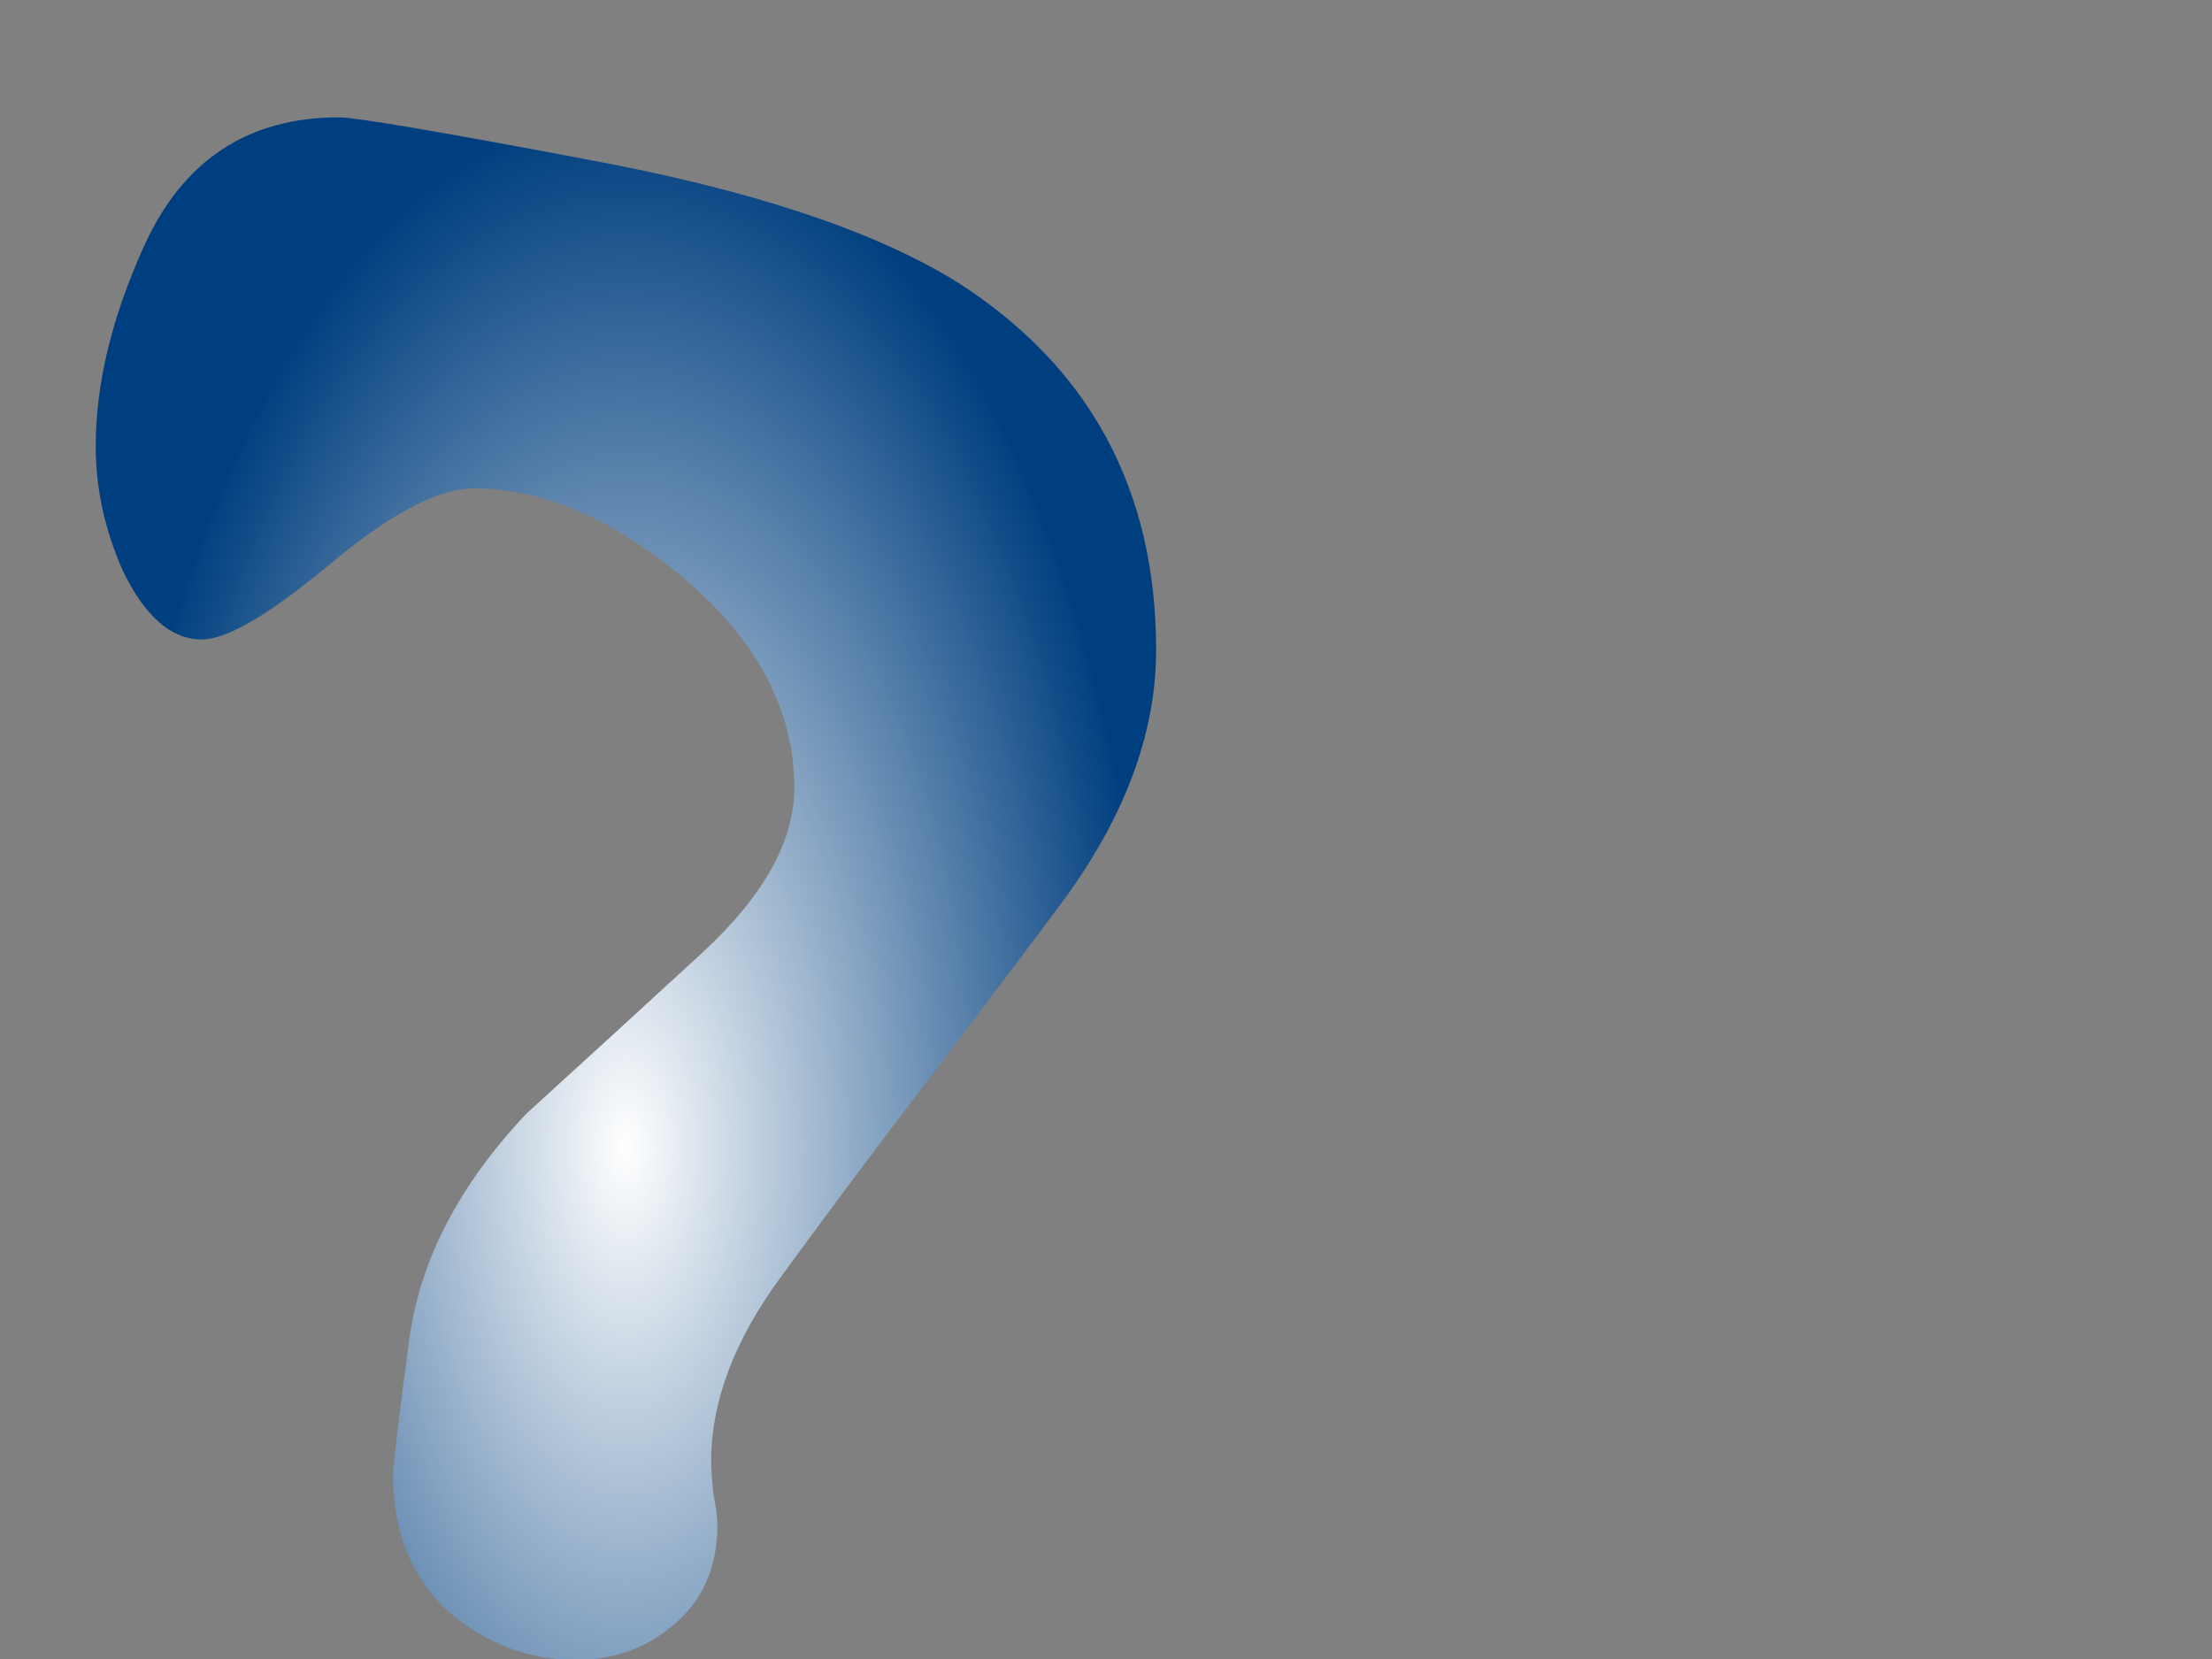 <?xml version="1.0"?><svg width="640" height="480" xmlns="http://www.w3.org/2000/svg">
 <rect width="100%" height="100%" fill="#808080" stroke="none"/>
 <title>Question Mark Blue</title>
 <defs>
  <radialGradient r="0.5" cy="0.5" cx="0.5" id="svg_1">
   <stop stop-color="#ffffff" offset="0"/>
   <stop stop-color="#003f7f" offset="1"/>
  </radialGradient>
 </defs>
 <g>
  <path d="m120.762,-93.792c0,3.875 0,7.75 0,0z" id="path32258" stroke-width="0.087px" stroke="#000000" fill-rule="evenodd" fill-opacity="0.75" fill="none"/>
  <path d="m334.5,188.094c-0,24.54 -9.425,49.335 -28.274,74.386c-15.641,20.961 -31.282,41.667 -46.923,62.116c-11.23,14.826 -22.258,29.652 -33.086,44.478c-13.636,18.405 -20.454,36.298 -20.454,53.681c-0,2.045 0.2,5.113 0.601,9.202c0.802,4.09 1.203,7.158 1.203,9.202c-0,12.781 -4.612,22.751 -13.836,29.908c-7.62,6.135 -16.643,9.202 -27.071,9.202c-13.636,0 -25.867,-4.601 -36.696,-13.804c-10.829,-9.713 -16.243,-23.006 -16.243,-39.877c0,-2.556 1.604,-15.848 4.813,-39.877c3.208,-22.494 14.438,-43.967 33.688,-64.417c16.844,-15.337 33.888,-30.93 51.134,-46.779c17.646,-16.359 26.469,-32.208 26.469,-47.546c-0,-23.006 -11.229,-43.711 -33.688,-62.116c-20.053,-16.359 -39.704,-24.539 -58.954,-24.54c-10.427,0 -24.464,7.413 -42.11,22.239c-17.245,14.315 -29.477,21.473 -36.696,21.472c-8.823,0 -16.443,-6.646 -22.86,-19.938c-5.213,-11.758 -7.82,-23.772 -7.82,-36.043c0,-17.893 4.612,-37.065 13.836,-57.515c11.23,-25.05 30.079,-37.576 56.548,-37.576c4.813,0.001 28.875,4.09 72.189,12.27c46.923,8.692 82.415,20.45 106.478,35.276c38.5,24.54 57.751,60.072 57.751,106.594m-113.697,381.899c-0,18.405 -6.016,32.975 -18.047,43.711c-11.631,10.225 -25.066,15.337 -40.305,15.337c-14.037,0 -26.67,-5.368 -37.899,-16.104c-11.23,-11.247 -16.844,-25.562 -16.844,-42.944c0,-17.382 5.614,-31.441 16.844,-42.178c11.229,-11.247 23.862,-16.871 37.899,-16.871c14.839,0 27.873,4.857 39.102,14.57c12.833,11.247 19.25,26.074 19.25,44.478" id="text34100" stroke-width="1px" fill="url(#svg_1)"/>
  <path d="m120.791,600.626c0,0.921 0,1.842 0,0z" id="path31367" stroke-width="0.47px" stroke="#000000" fill-rule="evenodd" fill-opacity="0.75" fill="none"/>
  <title>Layer 1</title>
 </g>
</svg>
